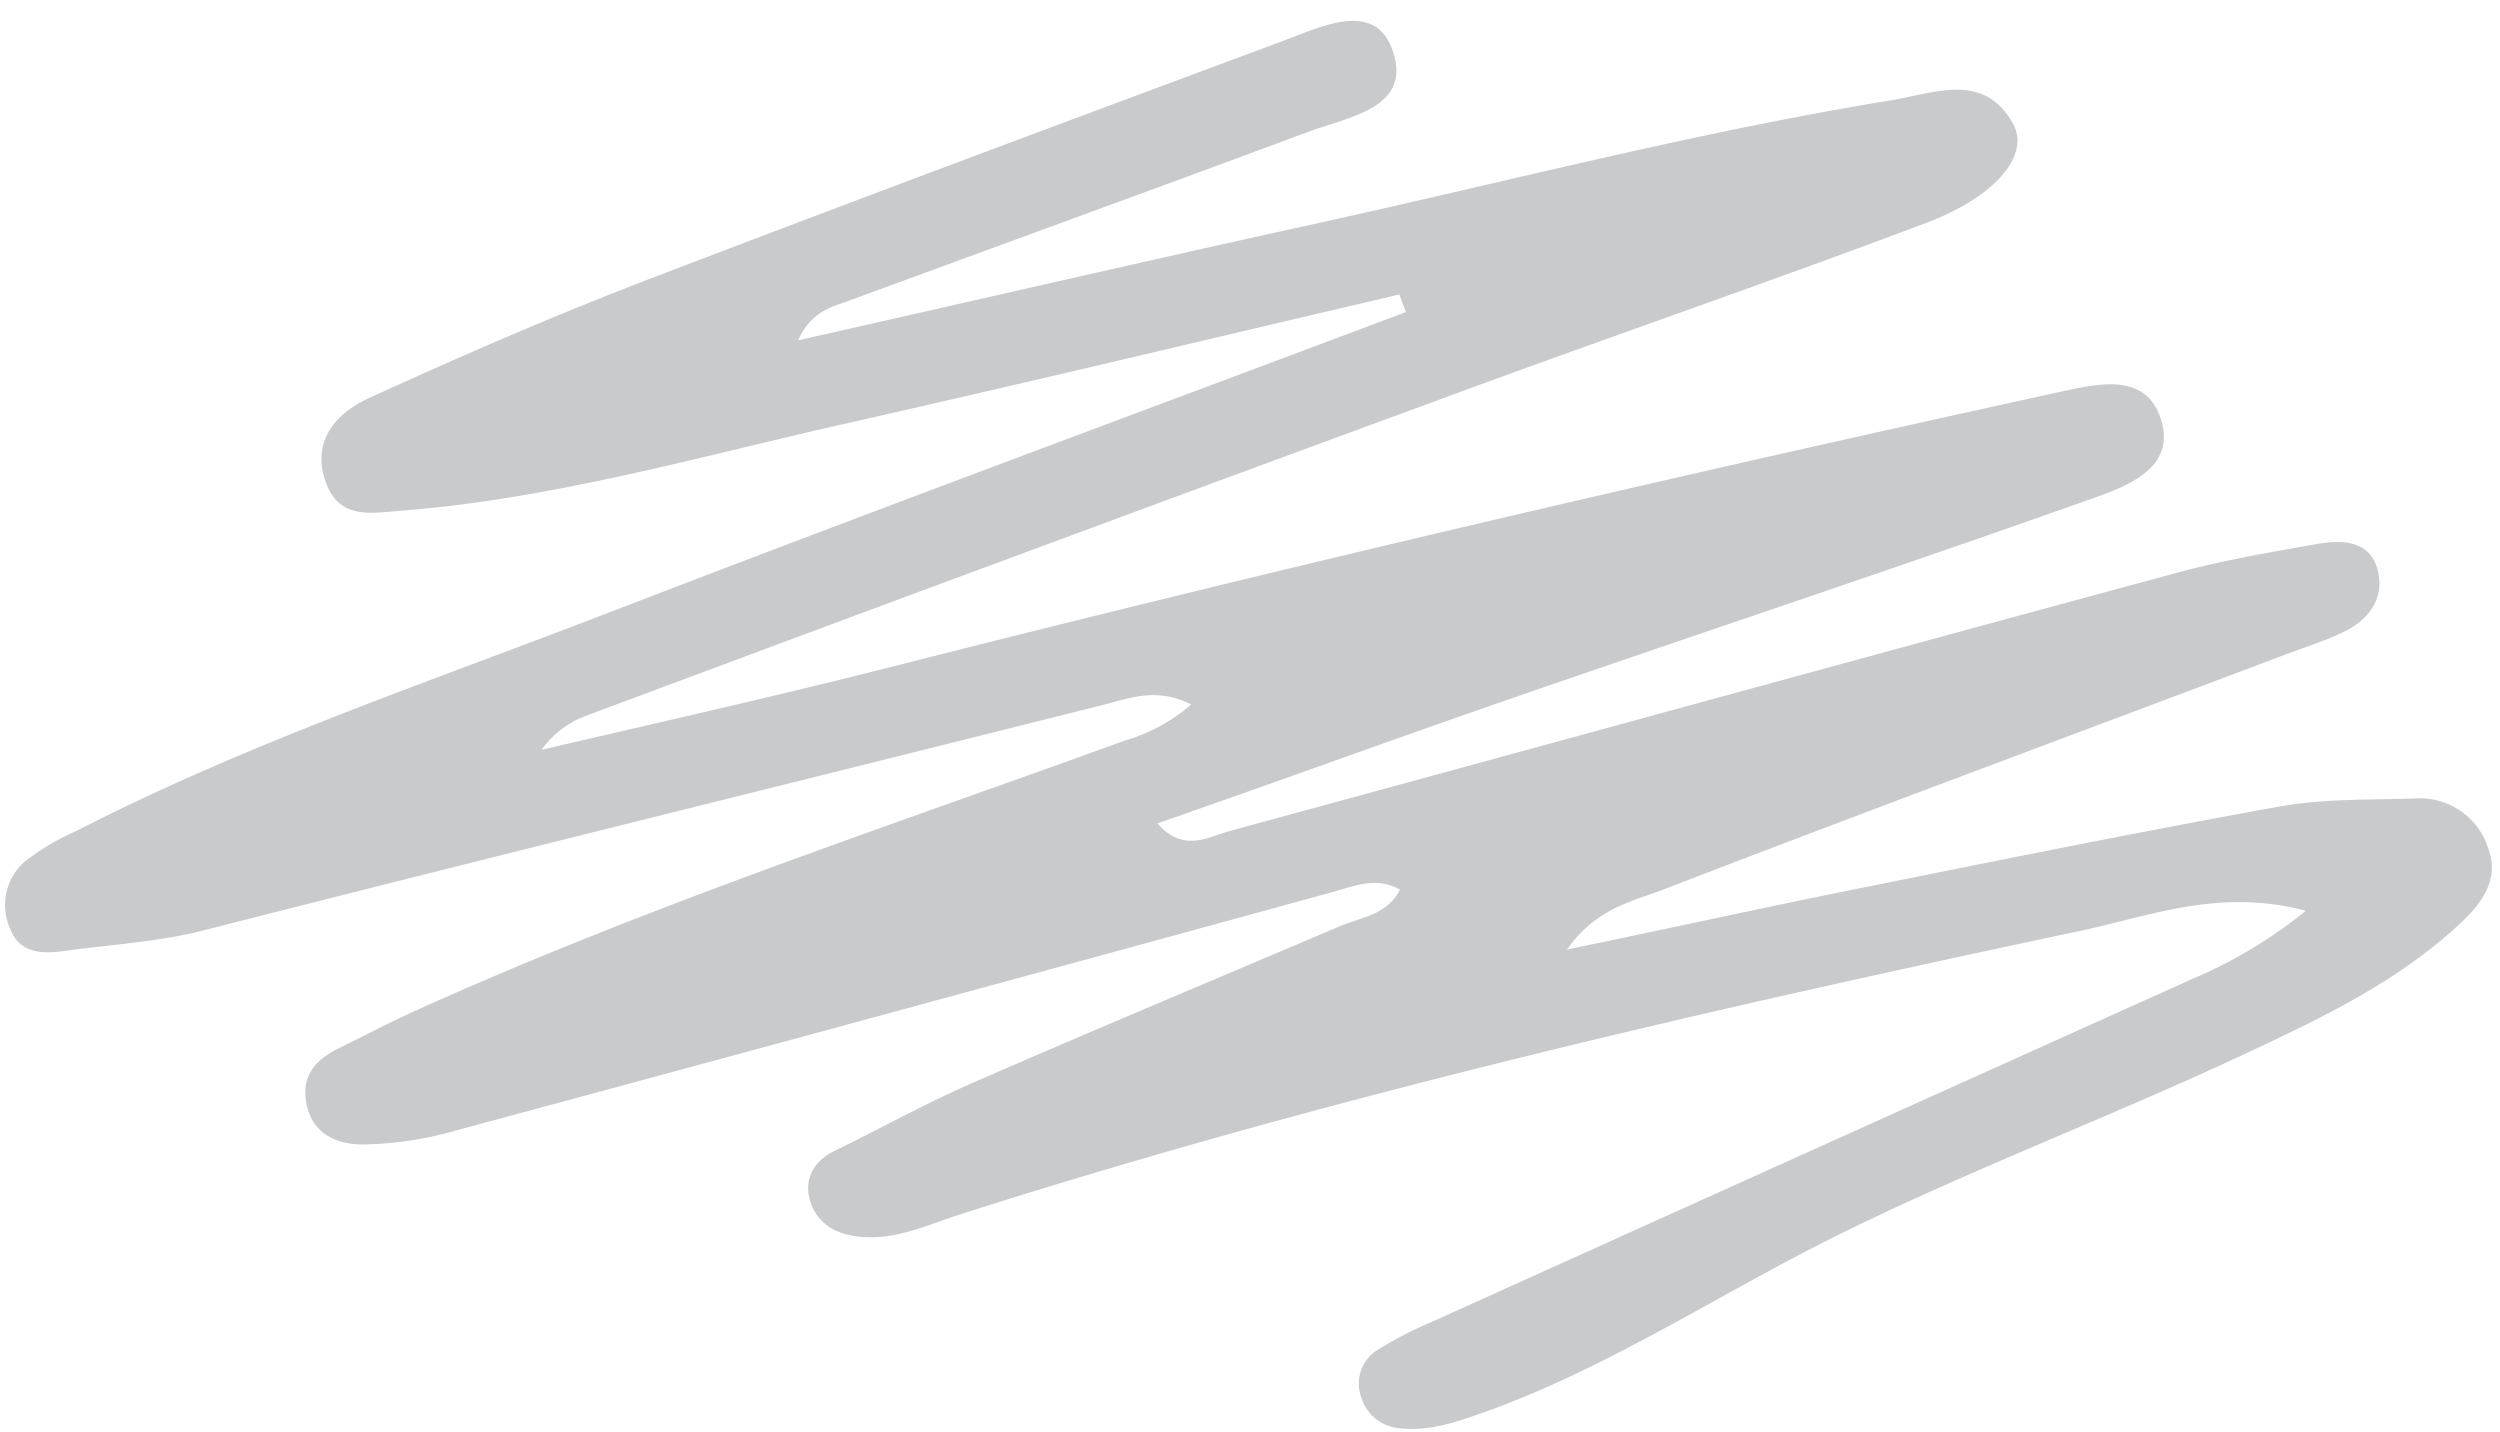 <?xml version="1.0" encoding="UTF-8" standalone="no"?><svg xmlns="http://www.w3.org/2000/svg" xmlns:xlink="http://www.w3.org/1999/xlink" fill="#c9cacc" height="136.8" preserveAspectRatio="xMidYMid meet" version="1" viewBox="-0.5 -2.0 238.8 136.8" width="238.8" zoomAndPan="magnify"><g data-name="Layer 2"><g data-name="Layer 1" id="change1_1"><path d="M133.17,26.13c-17.7,4.14-35.38,8.38-53.11,12.38-13.9,3.14-27.64,7.1-41.95,8.25C35,47,31.9,47.72,30.6,44c-1.4-3.94,1.12-6.63,4.2-8,8.75-4,17.59-7.84,26.57-11.29C81.51,17,101.75,9.46,122,1.93c3.62-1.35,8.73-3.91,10.46.72,2.1,5.64-4.06,6.48-7.9,7.91C109.93,16,95.28,21.32,80.66,26.7c-1.72.63-3.65,1-4.92,3.81,17-3.84,33.41-7.63,49.86-11.24,18.15-4,36.16-8.69,54.53-11.69,4.15-.67,8.8-2.75,11.62,2.17,1.72,3-1.52,7-8.3,9.56-15.53,5.85-31.24,11.23-46.83,17Q96,51.24,55.35,66.42a9.21,9.21,0,0,0-4.13,3.2C62.49,67,73.79,64.46,85,61.61c36.67-9.32,73.5-17.91,110.46-26,4-.87,8.88-2.27,10.42,2.34,1.66,5-3.66,6.65-7.21,7.91-18.14,6.44-36.42,12.5-54.61,18.79-11.28,3.9-22.49,8-34,12,2.5,2.85,4.83,1.29,7,.7,30.12-8.2,60.22-16.48,90.35-24.63,4.49-1.22,9.1-2,13.68-2.8,2.41-.42,5-.13,5.58,2.77.55,2.55-.95,4.51-3.22,5.63-1.78.87-3.69,1.47-5.56,2.17C198,68,178.11,75.36,158.3,83c-2.89,1.12-6.35,1.75-9.12,5.7,9.66-2,18.34-3.91,27-5.66,13.67-2.74,27.33-5.53,41.05-8,4.22-.76,8.62-.63,12.94-.77A6.84,6.84,0,0,1,237.16,79c1.11,2.87-.5,5.17-2.5,7.06-6.15,5.8-13.75,9.35-21.25,12.85-14.13,6.6-28.9,12-42.64,19.26-9.58,5.08-18.76,10.8-29,14.55-2.86,1-5.58,2.06-8.66,1.7a4.18,4.18,0,0,1-3.6-3A3.77,3.77,0,0,1,131,127a36.94,36.94,0,0,1,5.3-2.75q36.32-16.41,72.65-32.76A45.1,45.1,0,0,0,219.75,85c-8.21-2.2-14.92.51-21.41,1.89-36.06,7.64-72,15.89-107.17,27.12-3.1,1-6.19,2.51-9.68,2.11-2.2-.25-3.88-1.24-4.56-3.27s.14-3.86,2.25-4.9c4.48-2.19,8.85-4.61,13.42-6.6,11.57-5.05,23.22-9.91,34.84-14.86,2.08-.88,4.58-1.09,5.78-3.51-2.31-1.31-4.4-.32-6.64.29Q84.82,94.72,43,106a34,34,0,0,1-8.82,1.32c-2.24,0-4.68-.8-5.35-3.63s.73-4.43,3.05-5.57,4.74-2.41,7.16-3.51C61.16,84.59,84.2,77,107,68.72a16.54,16.54,0,0,0,6.28-3.43c-3.4-1.71-6-.55-8.84.15C75.77,72.65,47.07,79.69,18.43,87,14.18,88,9.89,88.25,5.62,88.84c-2,.28-4.18.26-5.1-2A5.55,5.55,0,0,1,1.74,80.4a22.54,22.54,0,0,1,5-3C23.09,69,40.45,63.15,57.49,56.58c25.37-9.78,50.86-19.2,76.3-28.77Z"/></g></g></svg>
